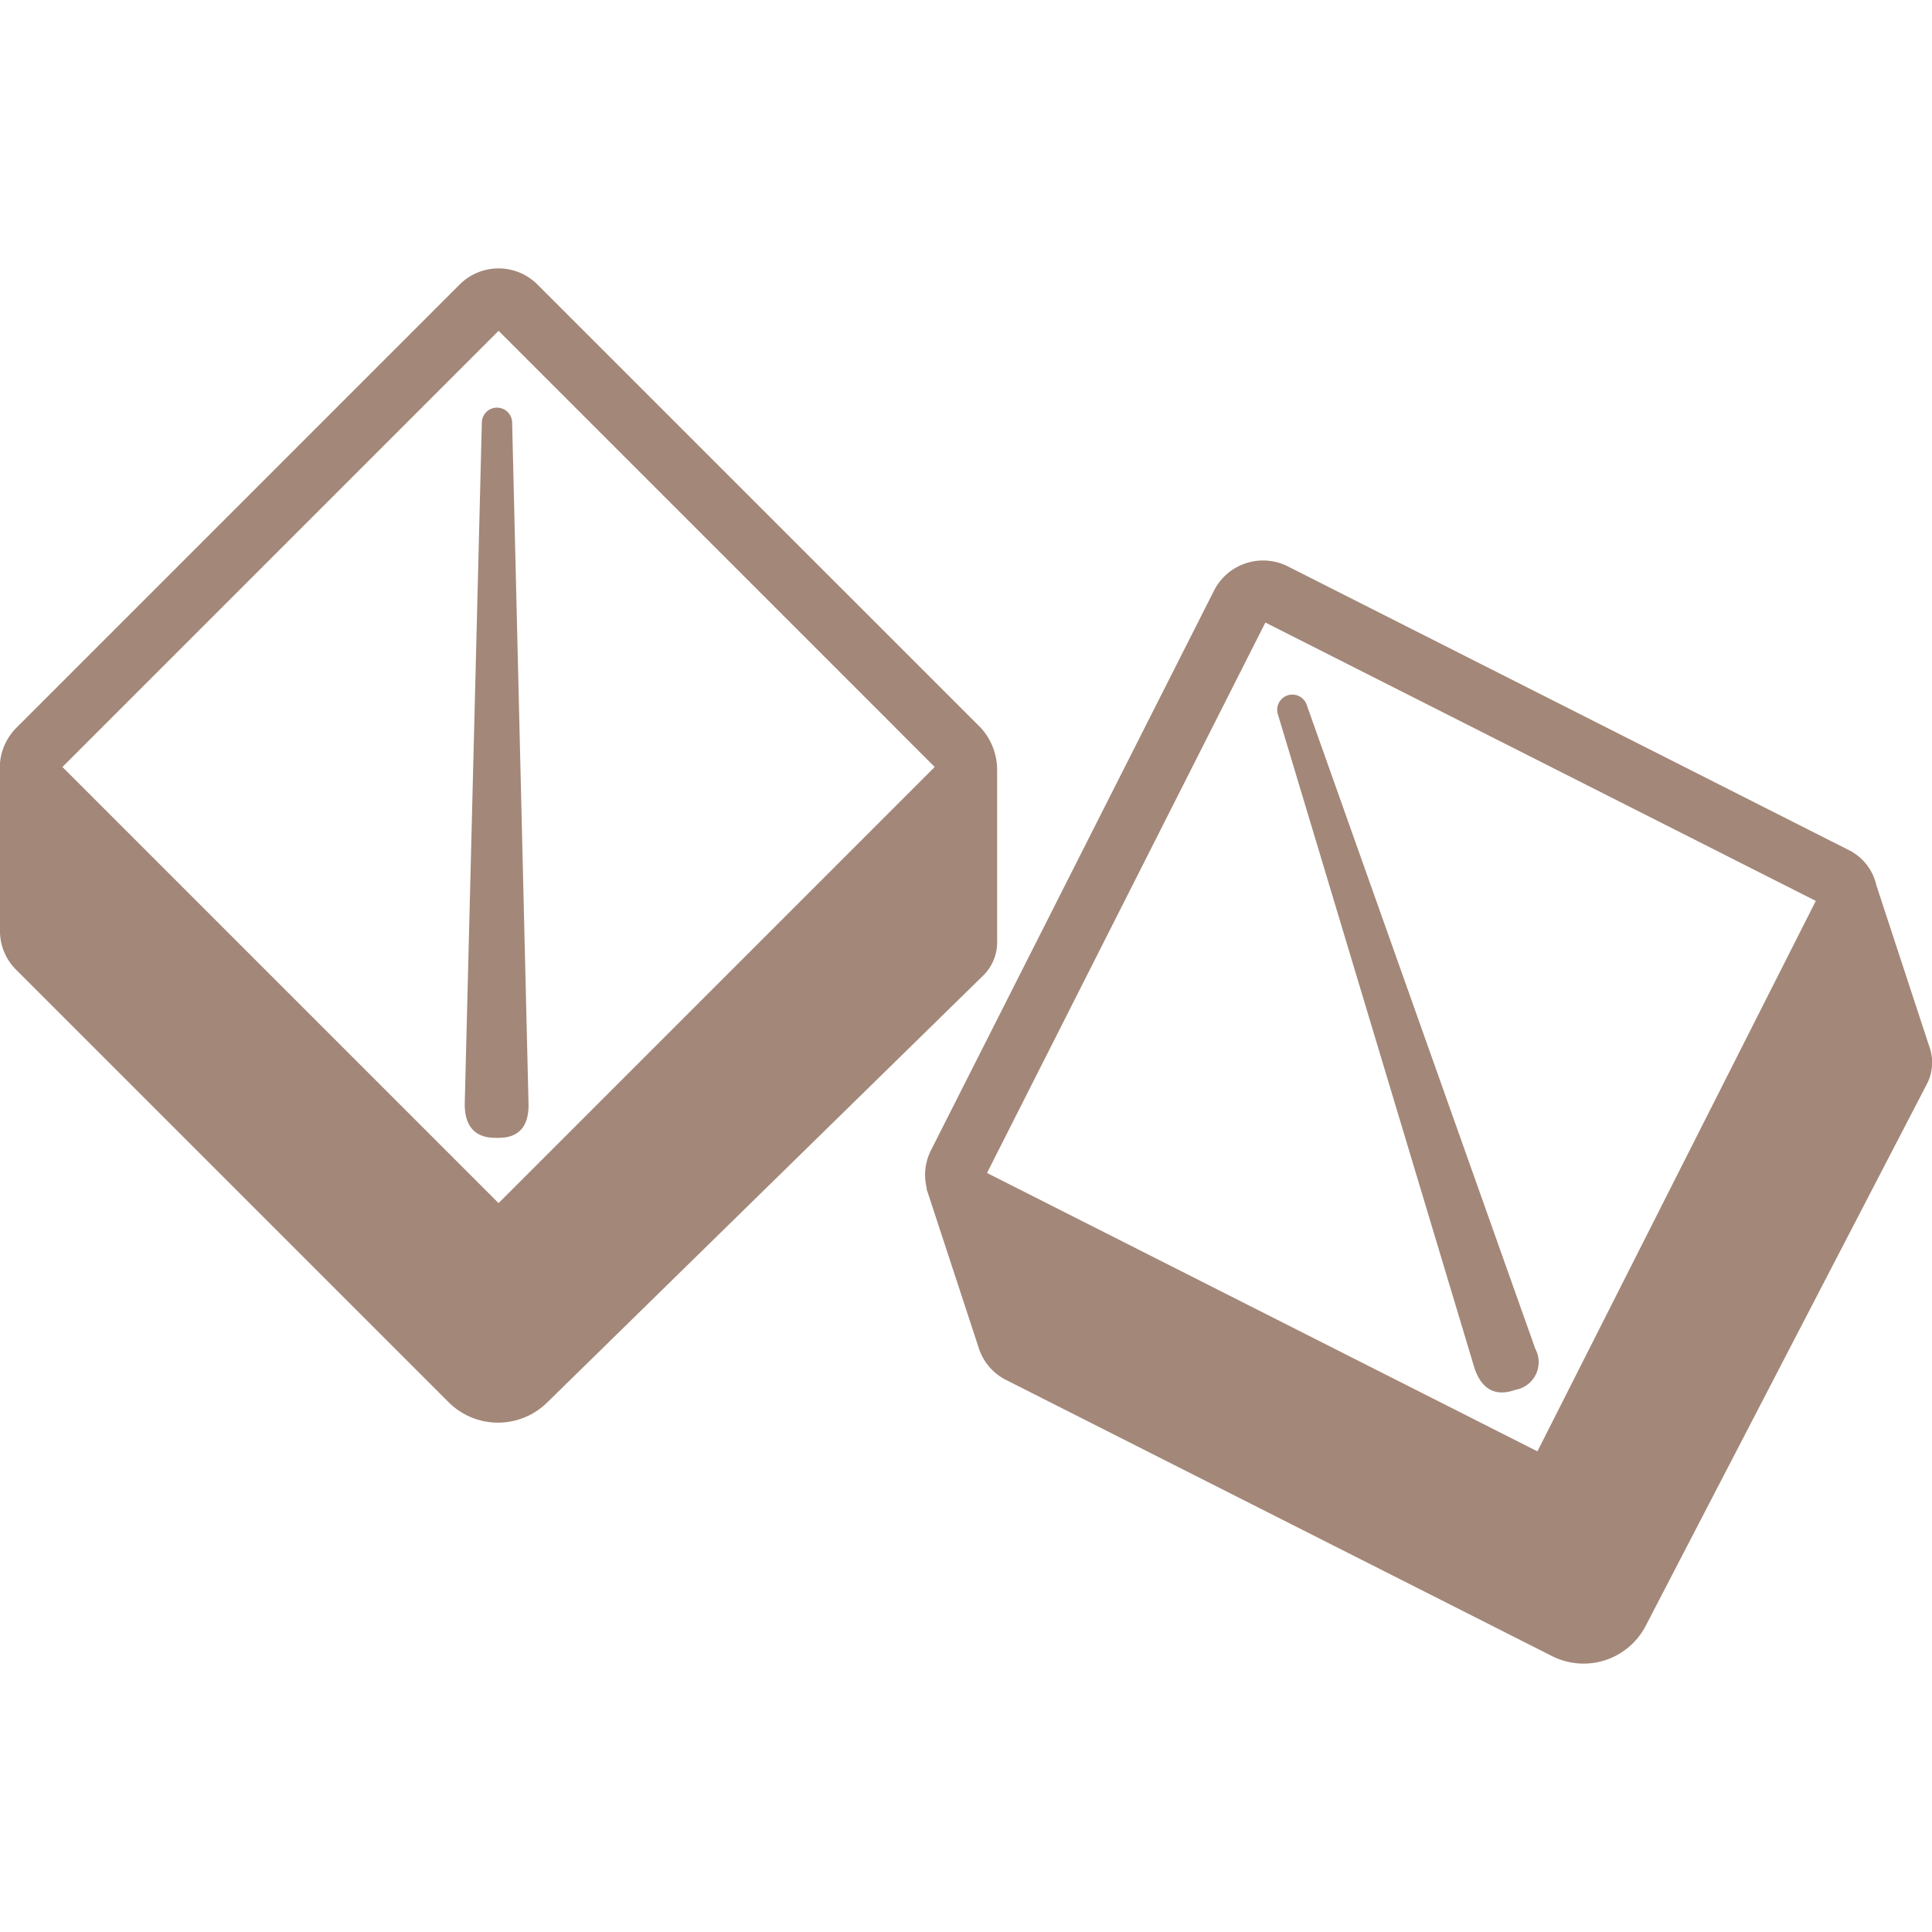<svg id="Layer_1" data-name="Layer 1" xmlns="http://www.w3.org/2000/svg" viewBox="0 0 64 64"><defs><style>.cls-1{fill:#a38778}</style></defs><path class="cls-1" d="M32.498 24.118 17.804 9.425a1.822 1.822 0 0 0-2.577 0L.534 24.118A1.884 1.884 0 0 0 0 25.27v5.575a1.798 1.798 0 0 0 .527 1.271l14.332 14.332a2.318 2.318 0 0 0 3.261.017l14.481-14.18a1.551 1.551 0 0 0 .43-1.134V25.53a2.073 2.073 0 0 0-.533-1.412Zm-15.982-13.16 14.448 14.449-14.448 14.448L2.068 25.407Z"/><path class="cls-1" d="m17.509 36.61-.544-22.627a.502.502 0 0 0-1.003 0l-.567 22.594c0 1.116.793 1.116 1.069 1.116s1.045 0 1.045-1.083ZM63.907 34.657l-1.753-5.34-.008-.036a1.722 1.722 0 0 0-.94-1.14l-18.543-9.378a1.822 1.822 0 0 0-2.448.804L30.837 38.11a1.807 1.807 0 0 0-.133 1.268l-.015-.008 1.738 5.298a1.797 1.797 0 0 0 .897 1.043l18.087 9.148a2.318 2.318 0 0 0 3.105-1.001l9.336-17.99a1.551 1.551 0 0 0 .055-1.211Zm-21.99-14.035 18.234 9.222-9.222 18.234-18.233-9.222Z"/><path class="cls-1" d="m50.86 44.685-7.572-21.33a.502.502 0 1 0-.954.314l6.508 21.643c.349 1.06 1.101.813 1.363.727a.931.931 0 0 0 .656-1.354Z"/></svg>